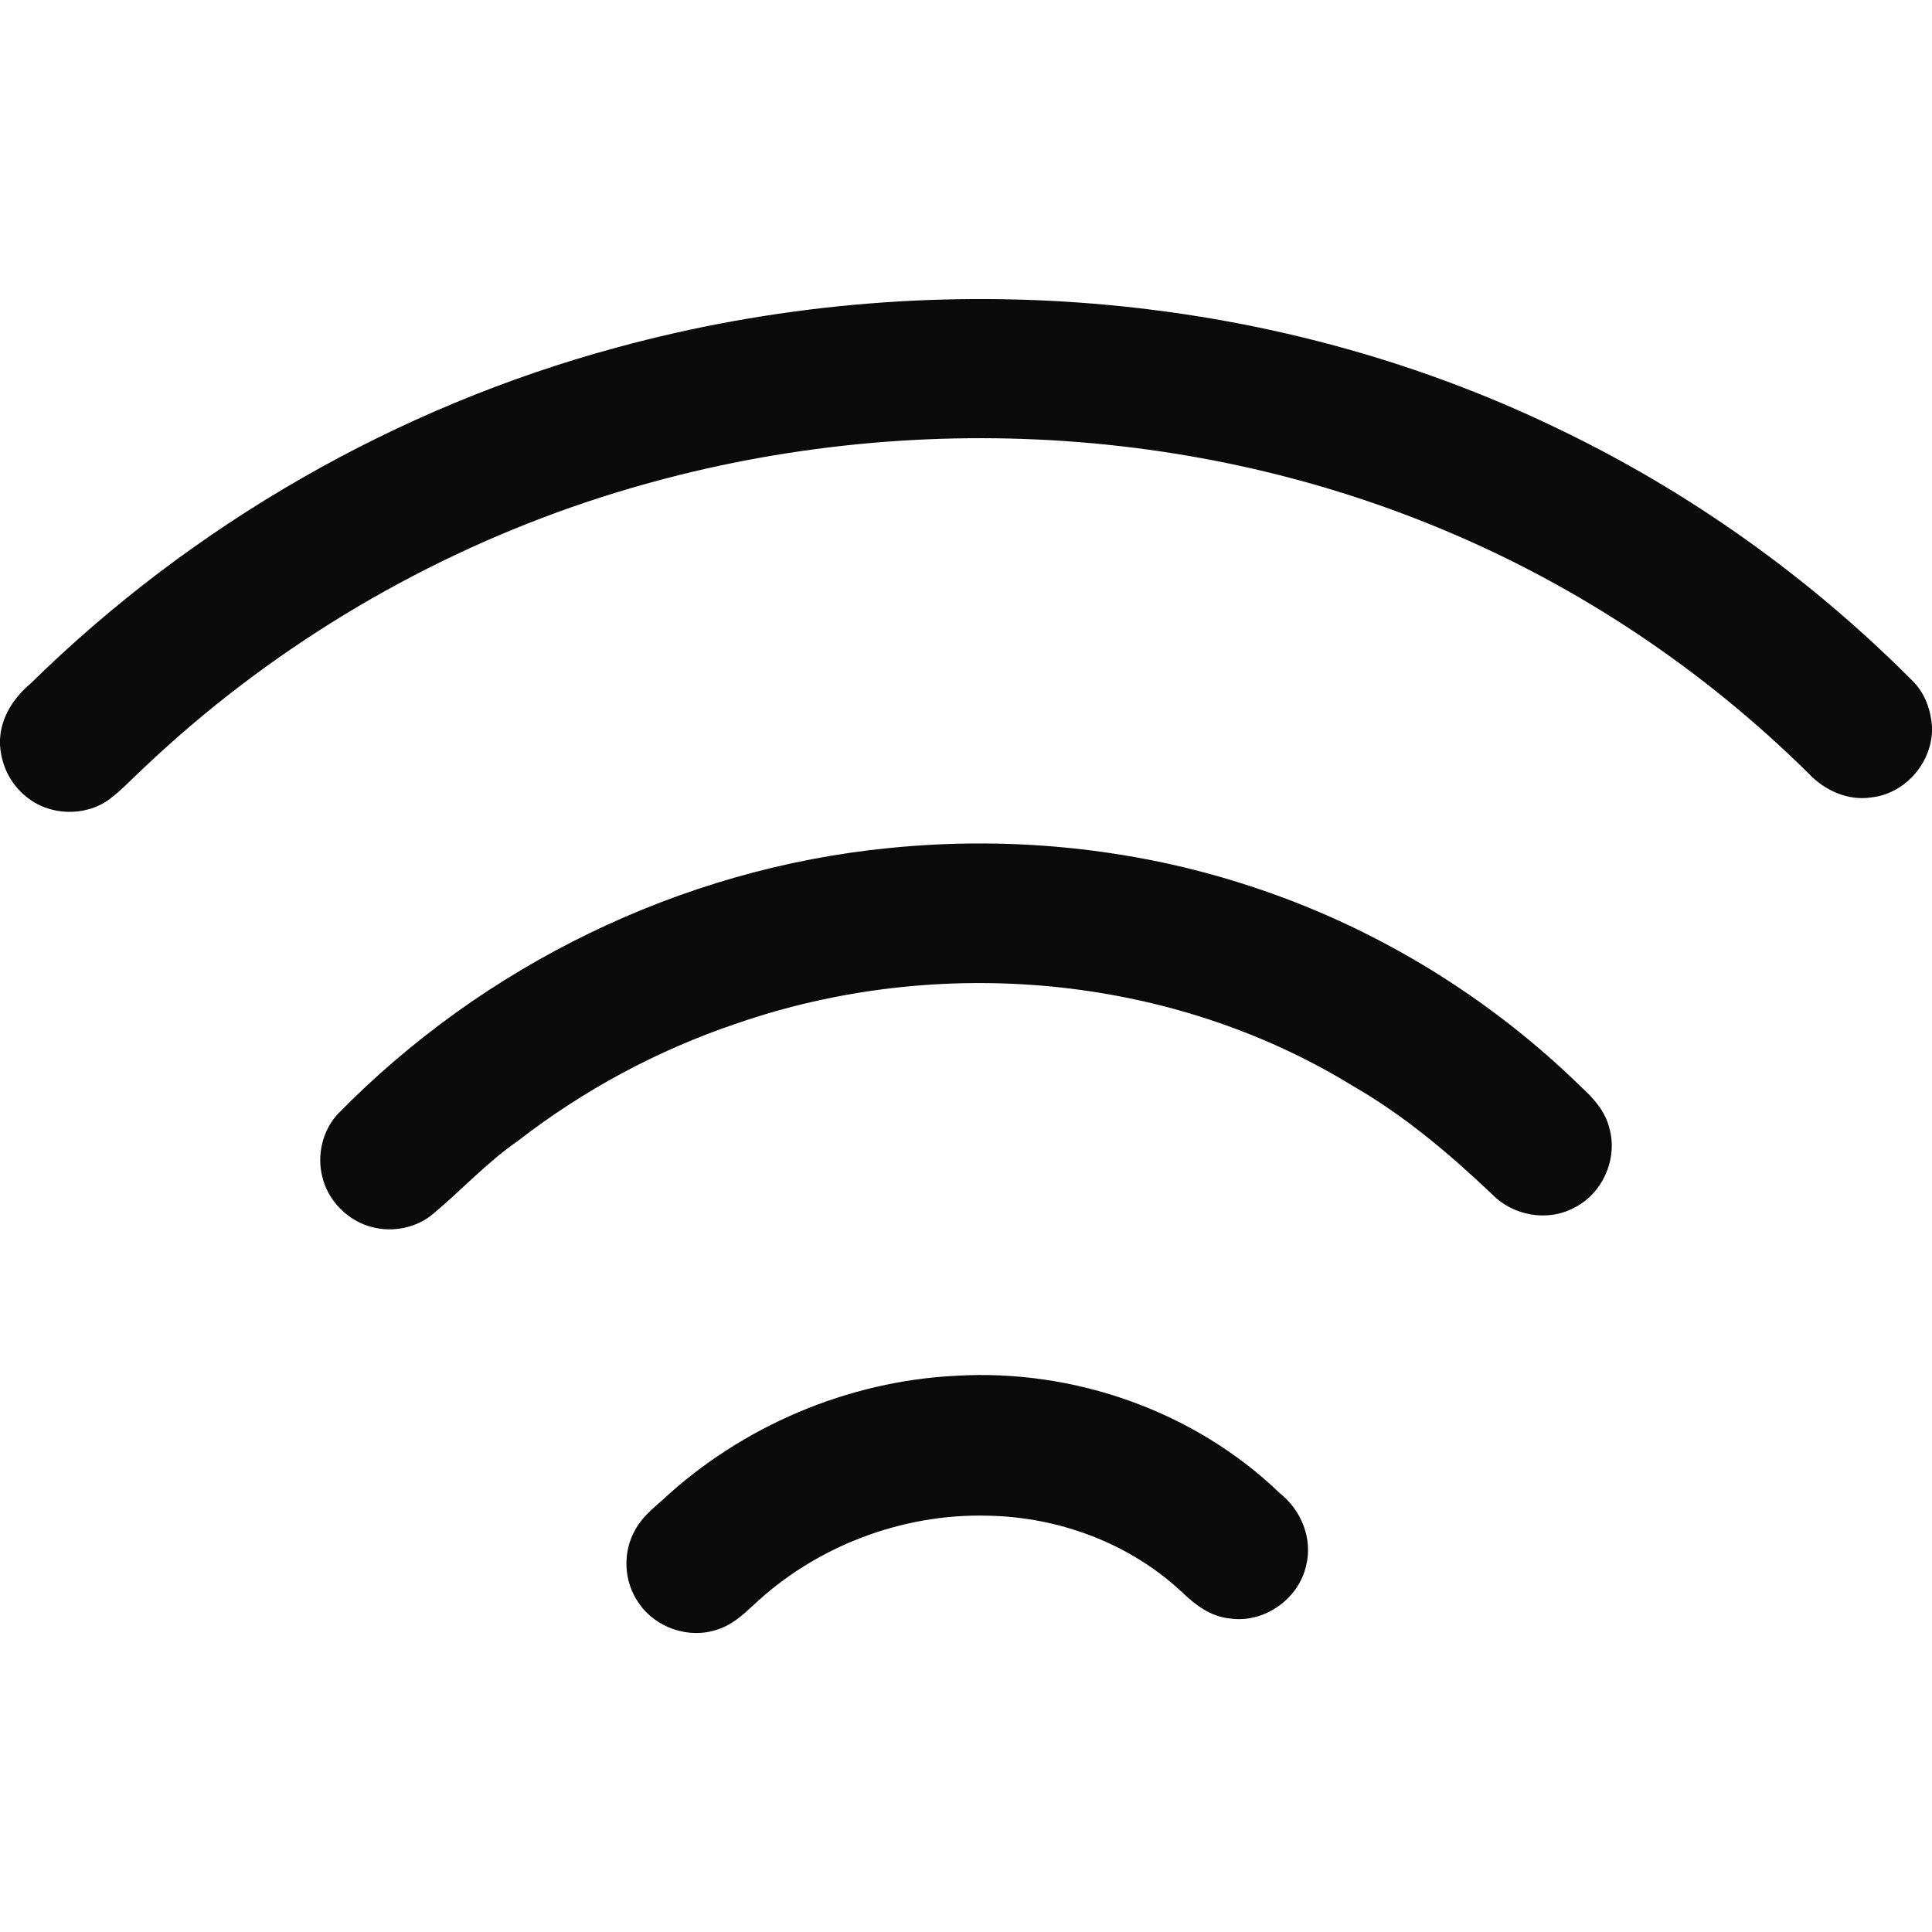 <?xml version="1.0" encoding="UTF-8"?> <svg xmlns="http://www.w3.org/2000/svg" width="32" height="32" viewBox="0 0 32 32" fill="none"><g clip-path="url(#clip0_84_632)"><path d="M10.211 5.757C15.341 4.358 20.986 4.774 25.789 7.093C27.982 8.141 29.989 9.574 31.7 11.3C31.887 11.497 31.981 11.764 32 12.033V12.113C31.981 12.655 31.543 13.147 31 13.207C30.606 13.27 30.214 13.089 29.948 12.803C28.217 11.093 26.157 9.714 23.911 8.777C19.366 6.869 14.118 6.776 9.474 8.398C6.848 9.317 4.416 10.792 2.395 12.706C2.199 12.886 2.018 13.085 1.804 13.244C1.403 13.533 0.812 13.511 0.433 13.194C0.172 12.988 0.019 12.668 0 12.339V12.256C0.013 11.881 0.228 11.557 0.506 11.322C3.196 8.679 6.571 6.743 10.211 5.757Z" fill="#0A0A0A"></path><path d="M14.718 14.047C16.792 13.836 18.913 14.059 20.886 14.737C22.867 15.412 24.692 16.539 26.188 18.002C26.391 18.188 26.586 18.403 26.654 18.678C26.803 19.186 26.545 19.773 26.069 20.006C25.631 20.241 25.059 20.136 24.716 19.783C24.005 19.108 23.251 18.47 22.398 17.981C19.38 16.13 15.53 15.799 12.199 16.953C10.896 17.392 9.668 18.052 8.582 18.894C8.069 19.248 7.645 19.711 7.169 20.11C6.895 20.337 6.509 20.415 6.167 20.326C5.766 20.226 5.433 19.892 5.338 19.49C5.248 19.134 5.339 18.737 5.584 18.463C7.994 15.992 11.279 14.387 14.718 14.047Z" fill="#0A0A0A"></path><path d="M15.836 22.787C17.79 22.671 19.789 23.373 21.202 24.736C21.554 25.014 21.746 25.49 21.633 25.933C21.51 26.487 20.934 26.891 20.371 26.807C20.054 26.778 19.793 26.58 19.573 26.367C18.714 25.563 17.543 25.128 16.372 25.105C14.944 25.064 13.508 25.611 12.471 26.594C12.296 26.756 12.112 26.921 11.879 26.991C11.411 27.152 10.854 26.961 10.579 26.55C10.33 26.199 10.307 25.706 10.524 25.334C10.631 25.136 10.807 24.991 10.973 24.844C12.289 23.622 14.041 22.875 15.836 22.787Z" fill="#0A0A0A"></path></g><defs><clipPath id="clip0_84_632"><rect width="32" height="32" fill="white"></rect></clipPath></defs></svg> 